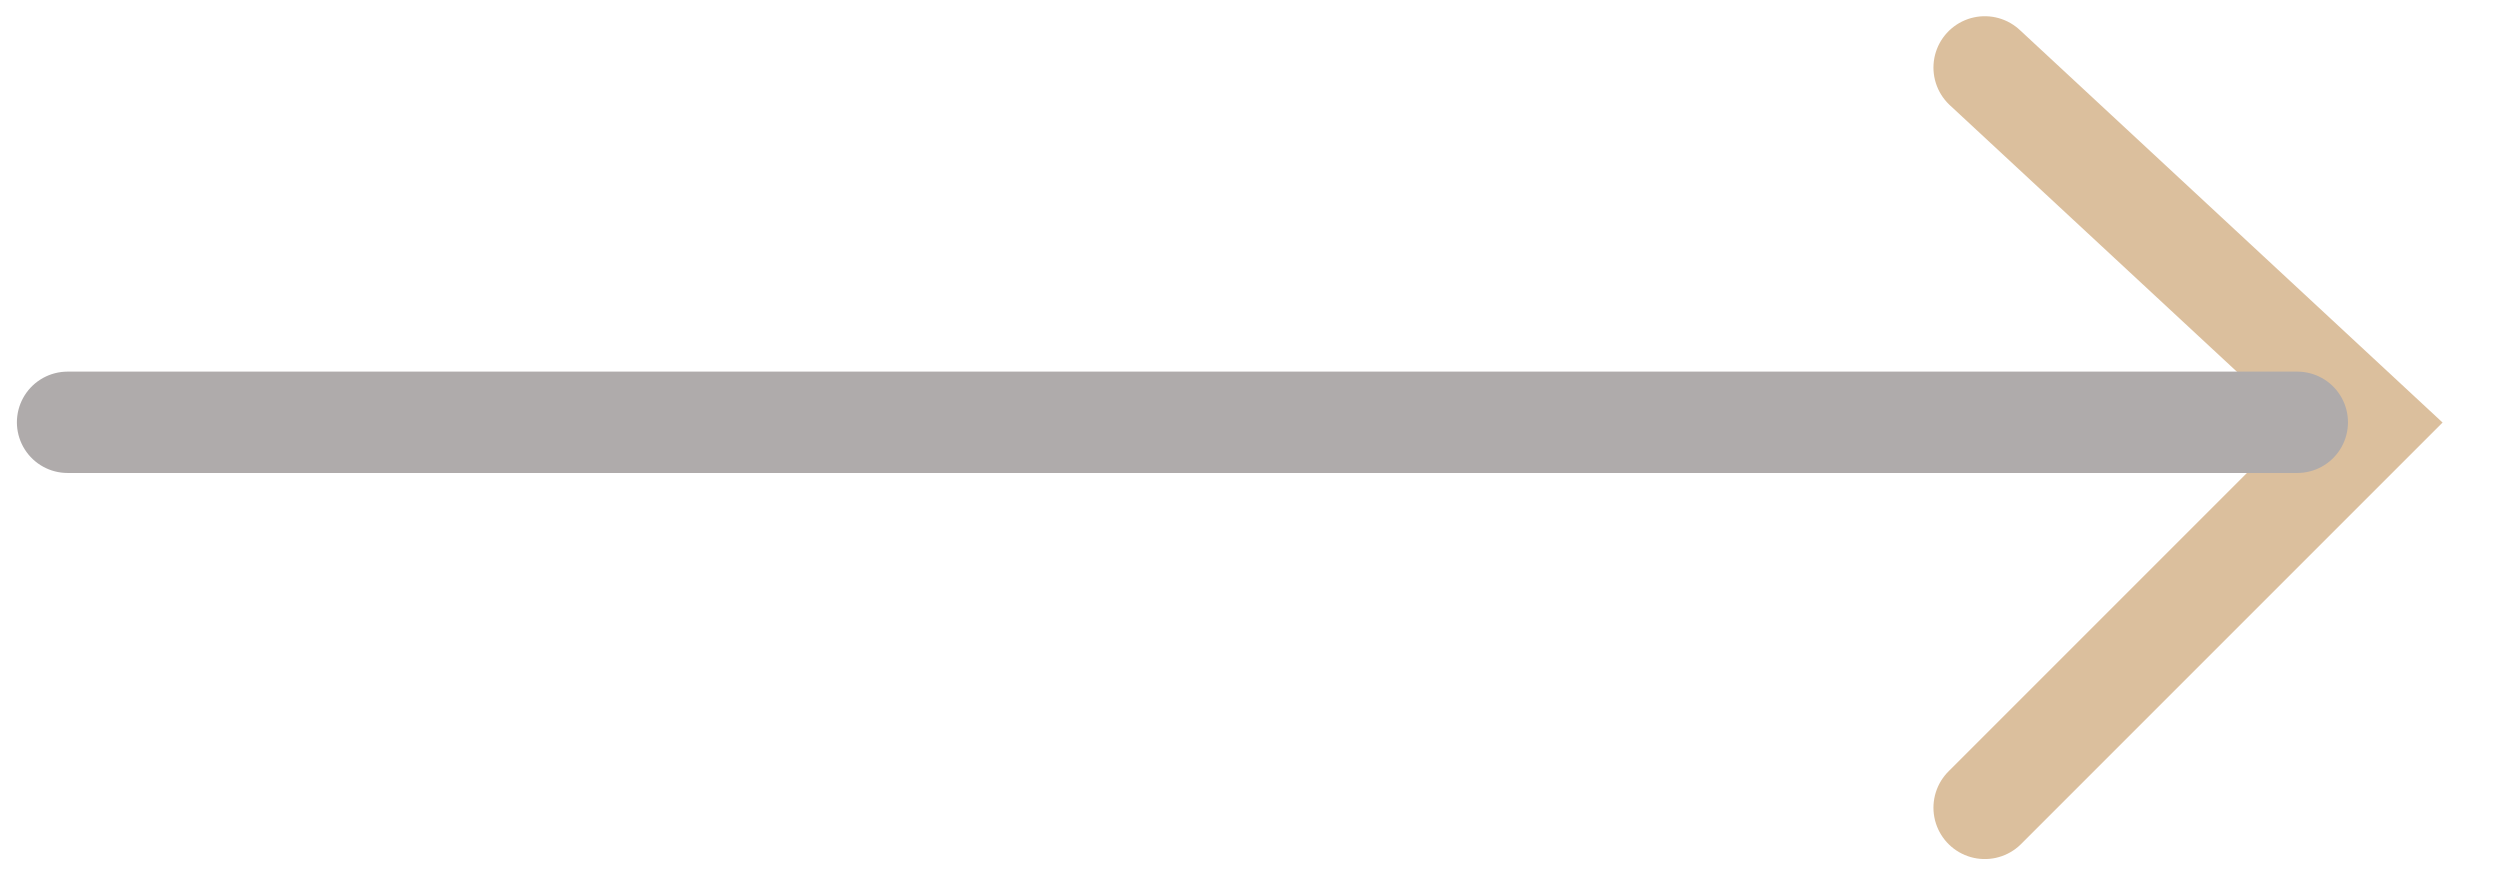 <svg width="37" height="13" viewBox="0 0 37 13" fill="none" xmlns="http://www.w3.org/2000/svg">
<g opacity="0.4">
<path d="M29.375 1L35.055 6.274L29.375 11.954" stroke="#A55F0B" stroke-width="1.52" stroke-linecap="round"/>
<path d="M34 6.25L1 6.25" stroke="#372D2D" stroke-width="1.5" stroke-linecap="round"/>
</g>
</svg>